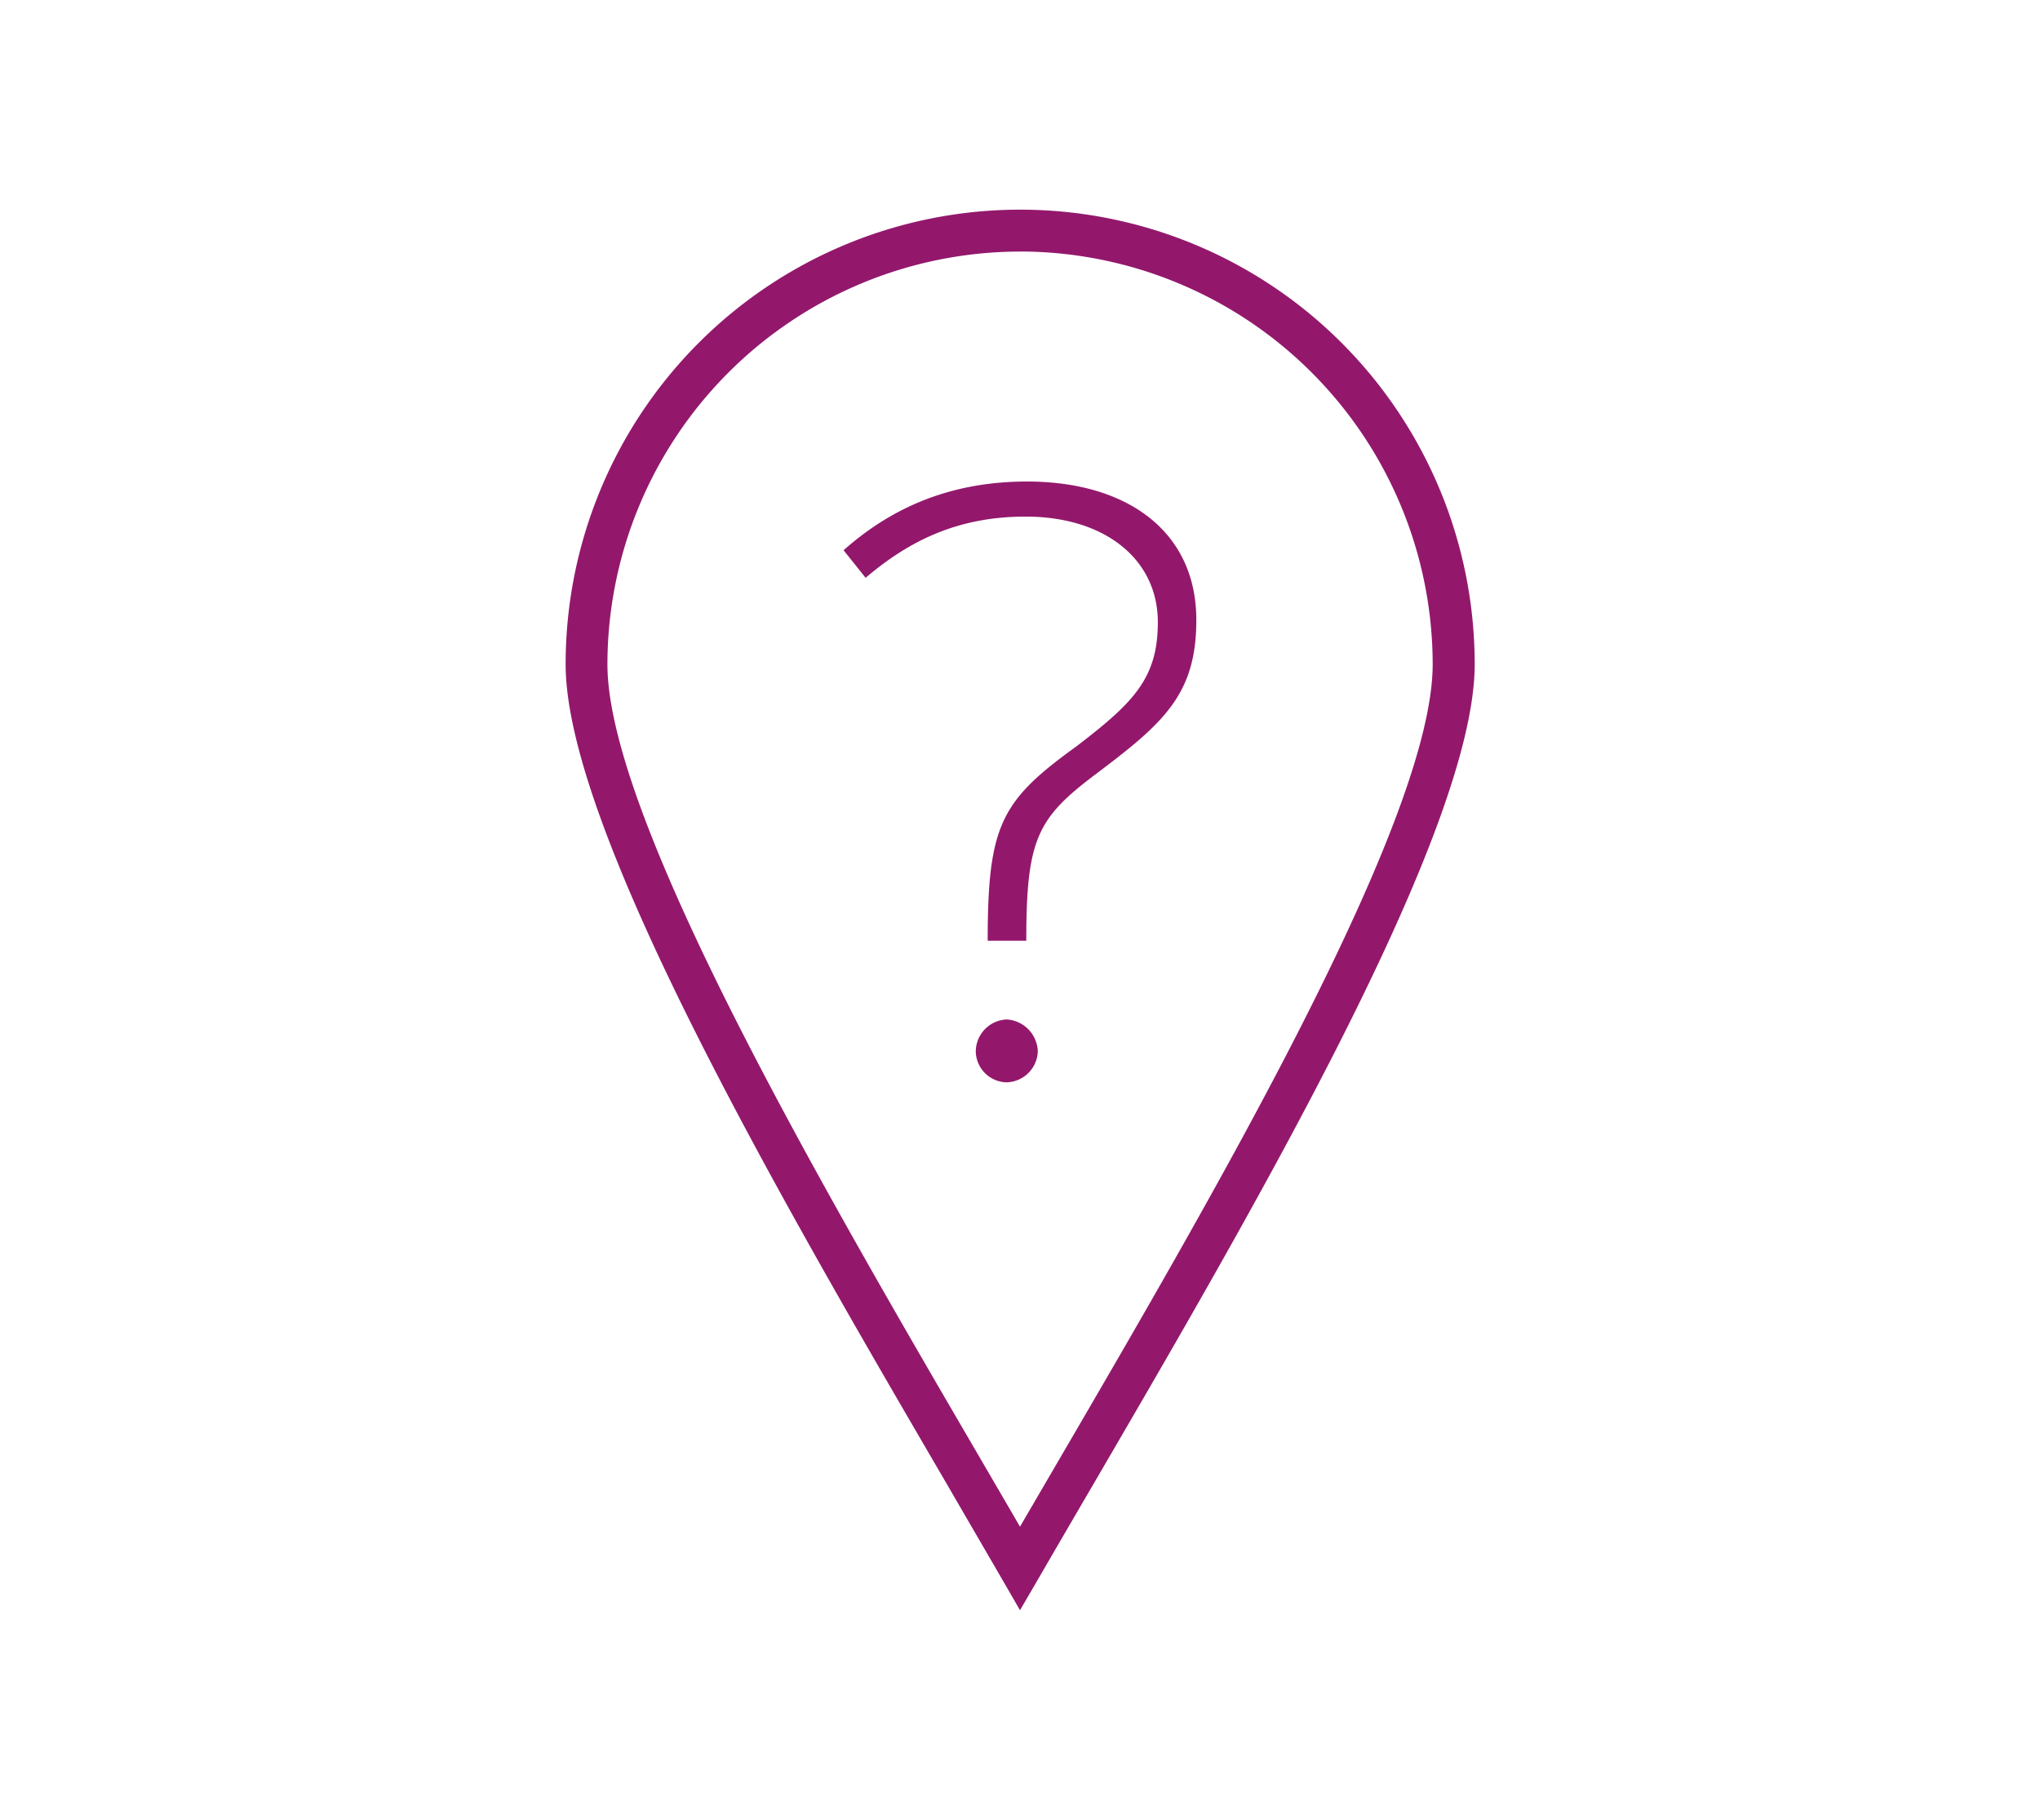 <svg id="Layer_1" data-name="Layer 1" xmlns="http://www.w3.org/2000/svg" viewBox="0 0 370 330"><defs><style>.cls-1{fill:#93186c;}</style></defs><path class="cls-1" d="M185,292l-3.28-5.68c-3.21-5.53-6.57-11.3-10-17.22-29.18-50-69.13-118.51-69.13-148.64a82.44,82.44,0,1,1,164.88,0c0,30.13-40,98.67-69.18,148.72l-.34.58c-3.32,5.69-6.55,11.23-9.64,16.56Zm0-246.38a74.92,74.92,0,0,0-74.83,74.84c0,28.08,39.35,95.55,68.09,144.81,2.29,3.94,4.55,7.8,6.74,11.58q3.12-5.35,6.37-10.92l.34-.58c28.76-49.3,68.14-116.81,68.14-144.89A74.93,74.93,0,0,0,185,45.61Z"/><path class="cls-1" d="M198.6,140.49c-10.48,7.91-12.46,11.71-12.46,30.1h-7c0-21,2.43-25.38,16.11-35.26C205.59,127.42,210,123,210,112.83c0-11.39-9.58-19.15-24-19.15-12.31,0-21.13,4.41-29,11.1l-4-5c7.9-7,18.39-12.46,33.28-12.46,18.24,0,30.7,9.12,30.7,25.08C217,126.05,210.91,131.22,198.6,140.49Zm-16,55.78a5.7,5.7,0,0,1-5.62-5.62,5.85,5.85,0,0,1,5.62-5.78,6,6,0,0,1,5.63,5.78A5.82,5.82,0,0,1,182.64,196.27Z"/></svg>